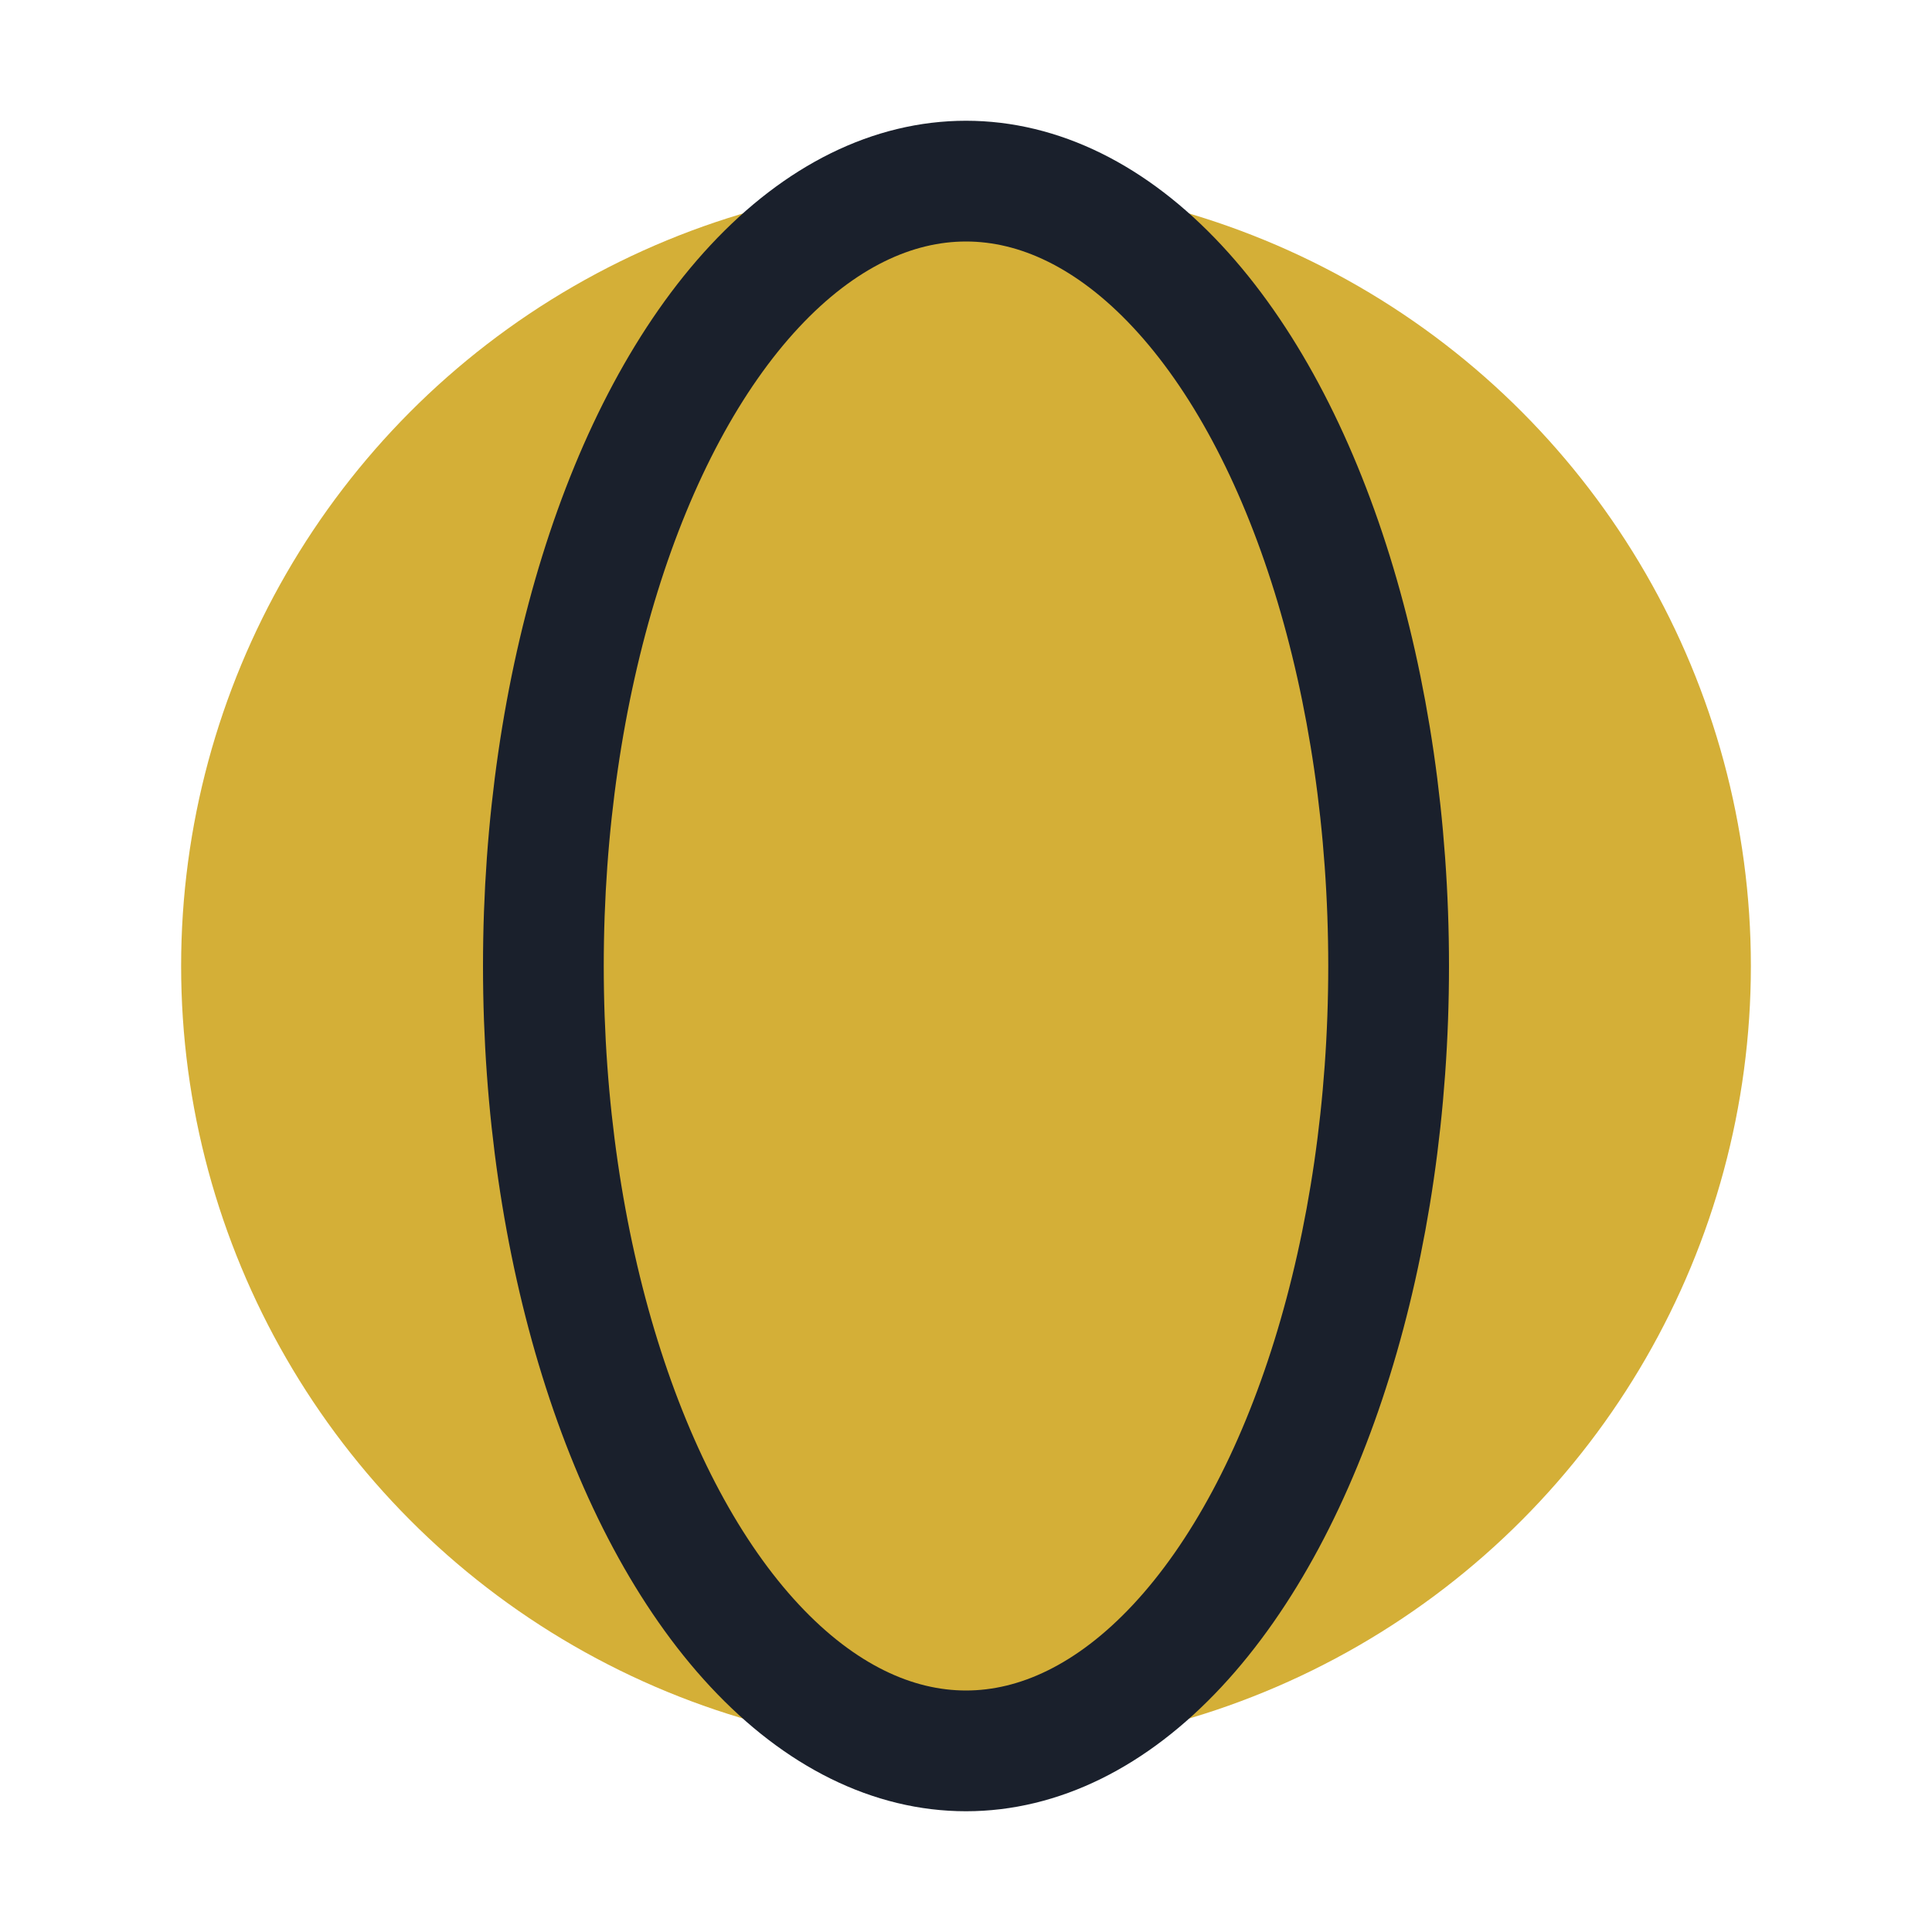 <?xml version="1.0" encoding="UTF-8"?>
<svg xmlns="http://www.w3.org/2000/svg" width="32" height="32" viewBox="0 0 32 32"><circle cx="16" cy="16" r="13" fill="#D4AF37"/><ellipse cx="16" cy="16" rx="7" ry="13" fill="none" stroke="#1A202C" stroke-width="2"/></svg>